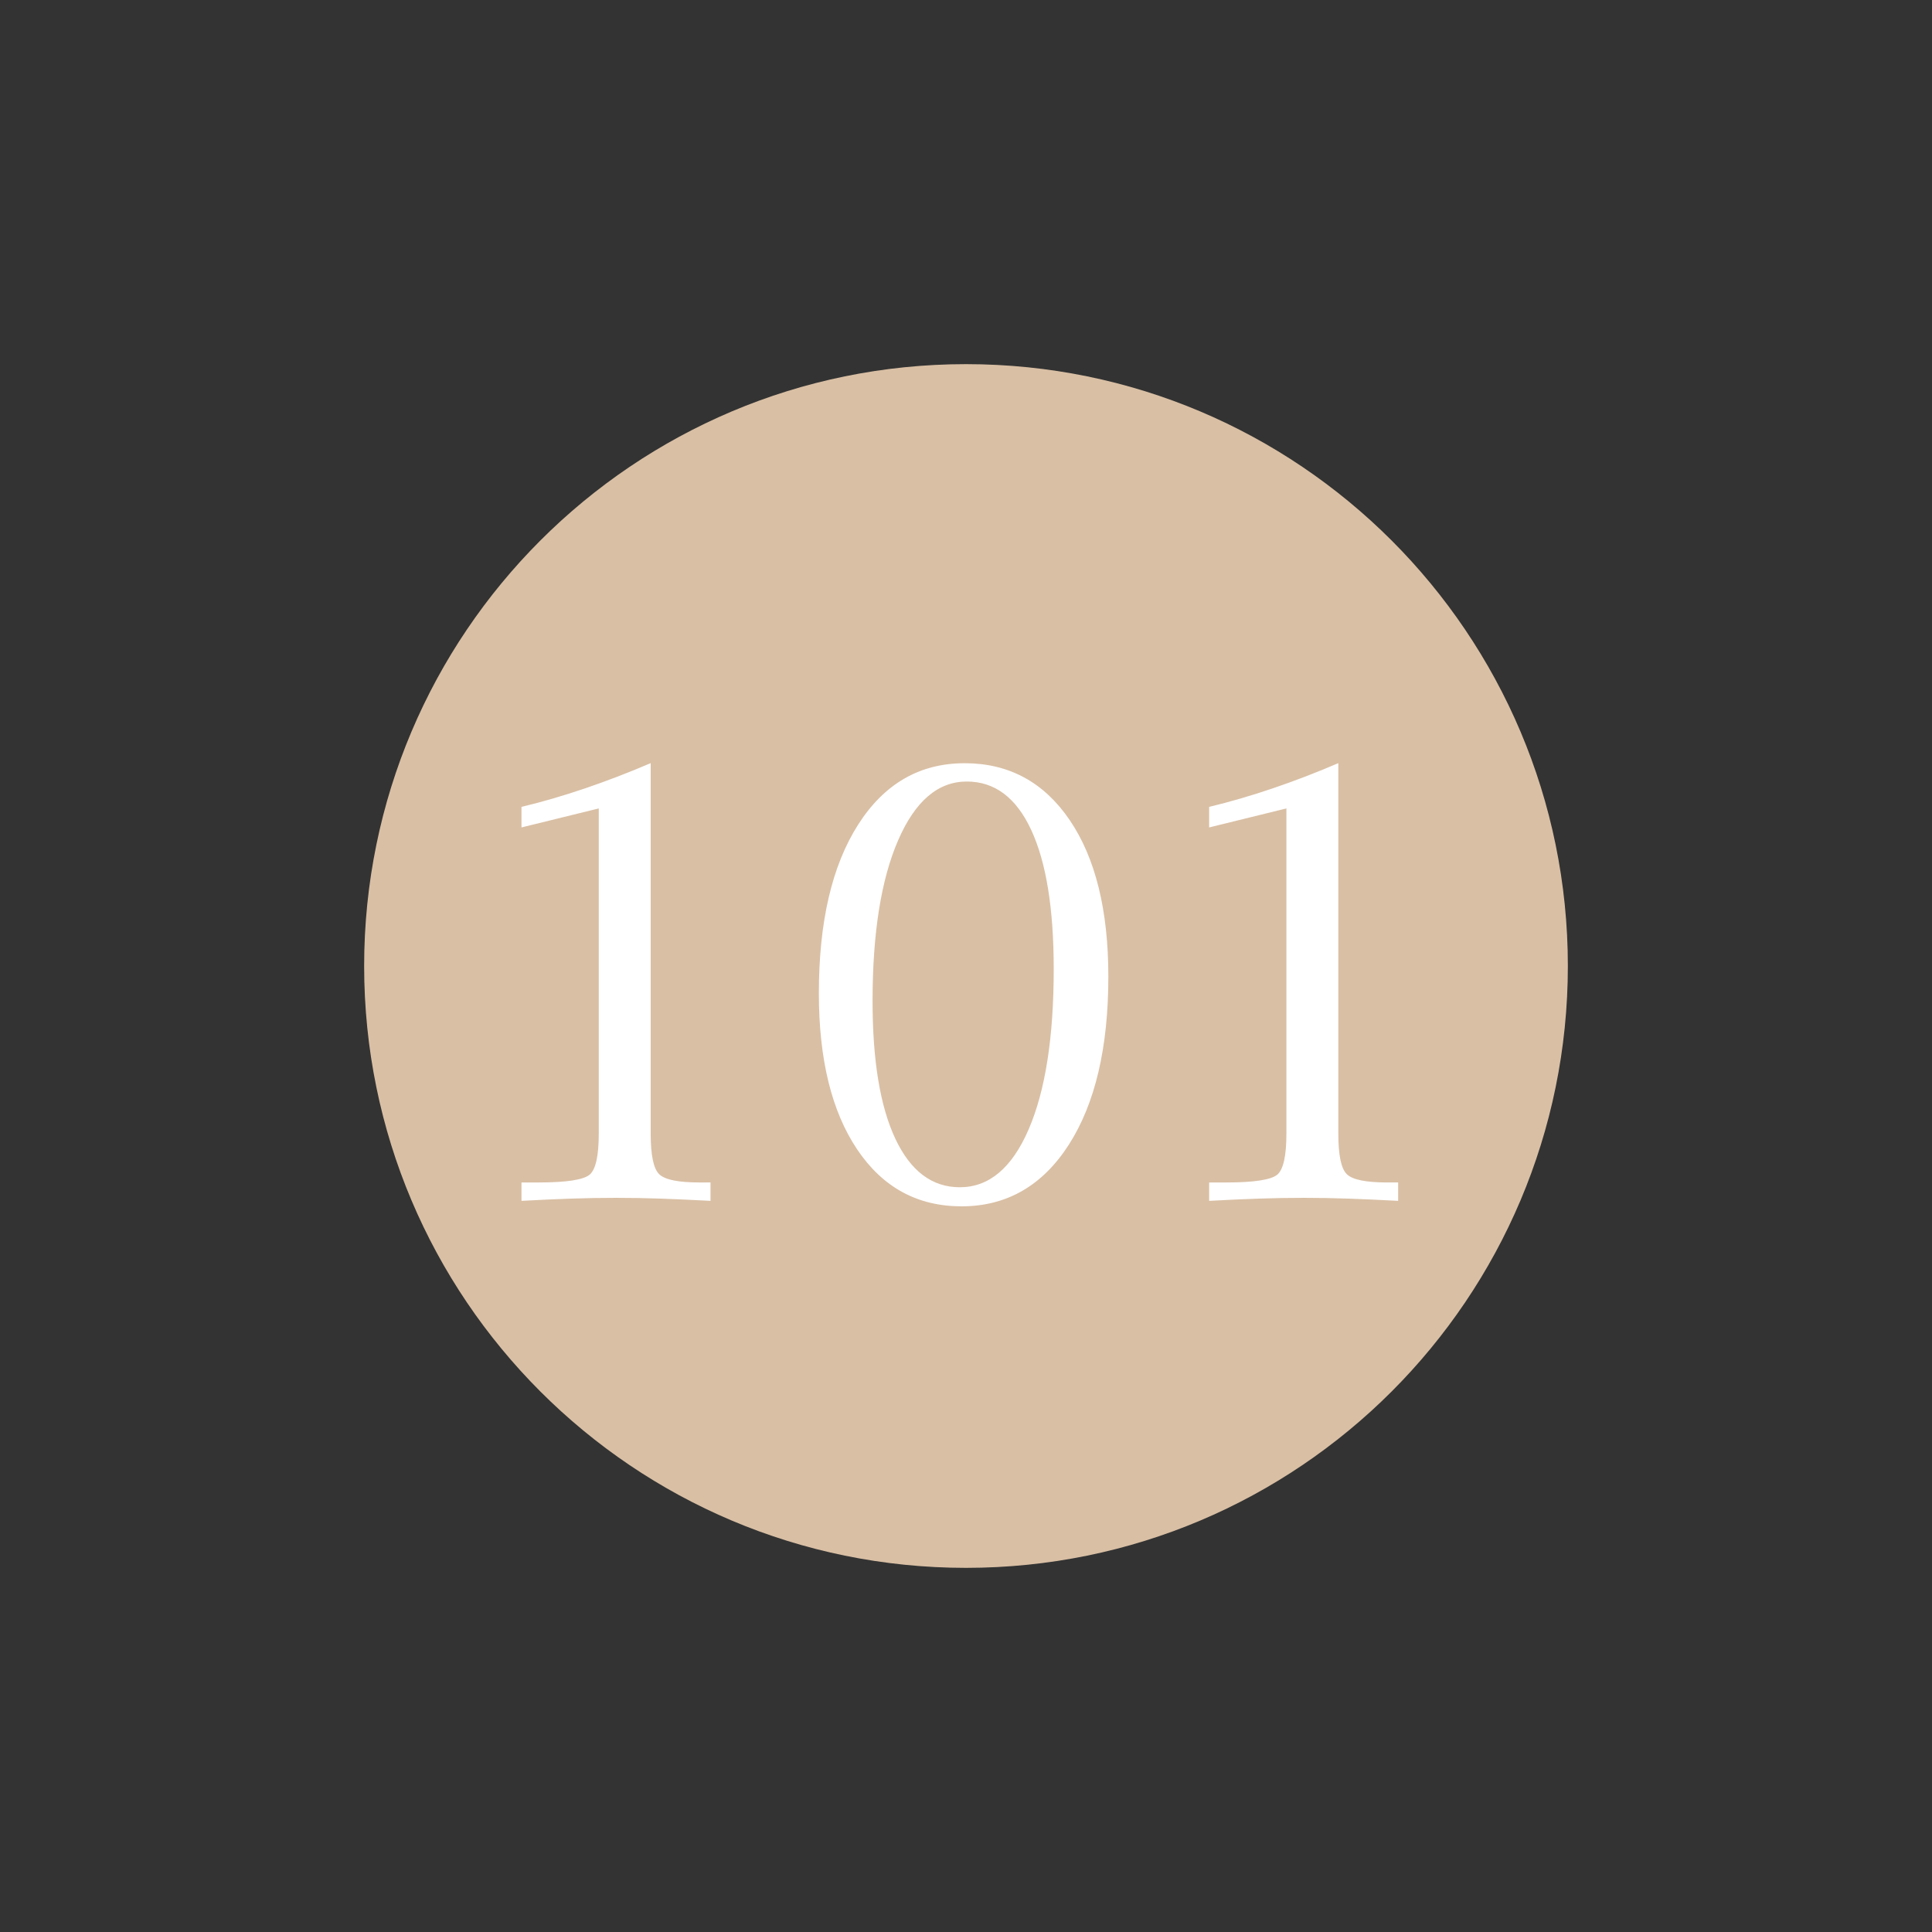 <?xml version="1.0" encoding="utf-8"?>
<!DOCTYPE svg PUBLIC "-//W3C//DTD SVG 1.1//EN" "http://www.w3.org/Graphics/SVG/1.1/DTD/svg11.dtd">
<svg xmlns="http://www.w3.org/2000/svg" xmlns:xlink="http://www.w3.org/1999/xlink" version="1.1" id="Ebene_1" x="0px" y="0px" width="25px" height="25px" viewBox="0 0 25 25" enable-background="new 0 0 25 25" xml:space="preserve">
<rect x="0" y="0" width="25" height="25" fill="#333333" stroke="none"/>
<g>
	<path fill="#D9BFA4" d="M12.5,4.712c4.301,0,7.788,3.487,7.788,7.788c0,4.301-3.487,7.788-7.788,7.788   c-4.301,0-7.788-3.487-7.788-7.788C4.712,8.199,8.199,4.712,12.5,4.712L12.5,4.712z"/>
	<path fill="#FFFFFF" d="M7.393,15.51c0.201-0.007,0.393-0.01,0.578-0.01s0.377,0.003,0.578,0.01s0.416,0.017,0.645,0.029v-0.238   H9.053c-0.271,0-0.444-0.034-0.52-0.104S8.42,14.952,8.42,14.668V9.875c-0.287,0.123-0.569,0.231-0.848,0.326   s-0.553,0.175-0.824,0.24v0.266l1-0.246v4.207c0,0.286-0.039,0.464-0.117,0.531s-0.298,0.102-0.66,0.102H6.748v0.238   C6.977,15.526,7.192,15.517,7.393,15.51L7.393,15.51z M11.586,14.736c-0.197-0.418-0.295-1.013-0.295-1.783   c0-0.877,0.11-1.57,0.33-2.078s0.516-0.762,0.889-0.762c0.362,0,0.64,0.209,0.834,0.627s0.291,1.018,0.291,1.799   c0,0.883-0.108,1.574-0.324,2.074s-0.513,0.75-0.891,0.75C12.061,15.363,11.783,15.154,11.586,14.736L11.586,14.736z M13.83,14.813   c0.341-0.531,0.512-1.257,0.512-2.176c0-0.859-0.167-1.535-0.5-2.025s-0.786-0.736-1.359-0.736c-0.581,0-1.041,0.265-1.379,0.795   s-0.508,1.257-0.508,2.182c0,0.856,0.166,1.53,0.496,2.021s0.781,0.736,1.352,0.736C13.026,15.609,13.489,15.344,13.83,14.813   L13.83,14.813z M16.291,15.51c0.2-0.007,0.394-0.01,0.578-0.01s0.378,0.003,0.578,0.01s0.415,0.017,0.645,0.029v-0.238h-0.141   c-0.271,0-0.444-0.034-0.52-0.104s-0.113-0.245-0.113-0.529V9.875c-0.286,0.123-0.569,0.231-0.848,0.326s-0.554,0.175-0.824,0.24   v0.266l1-0.246v4.207c0,0.286-0.039,0.464-0.117,0.531s-0.298,0.102-0.66,0.102h-0.223v0.238   C15.876,15.526,16.091,15.517,16.291,15.51L16.291,15.51z"/>
</g>
</svg>
